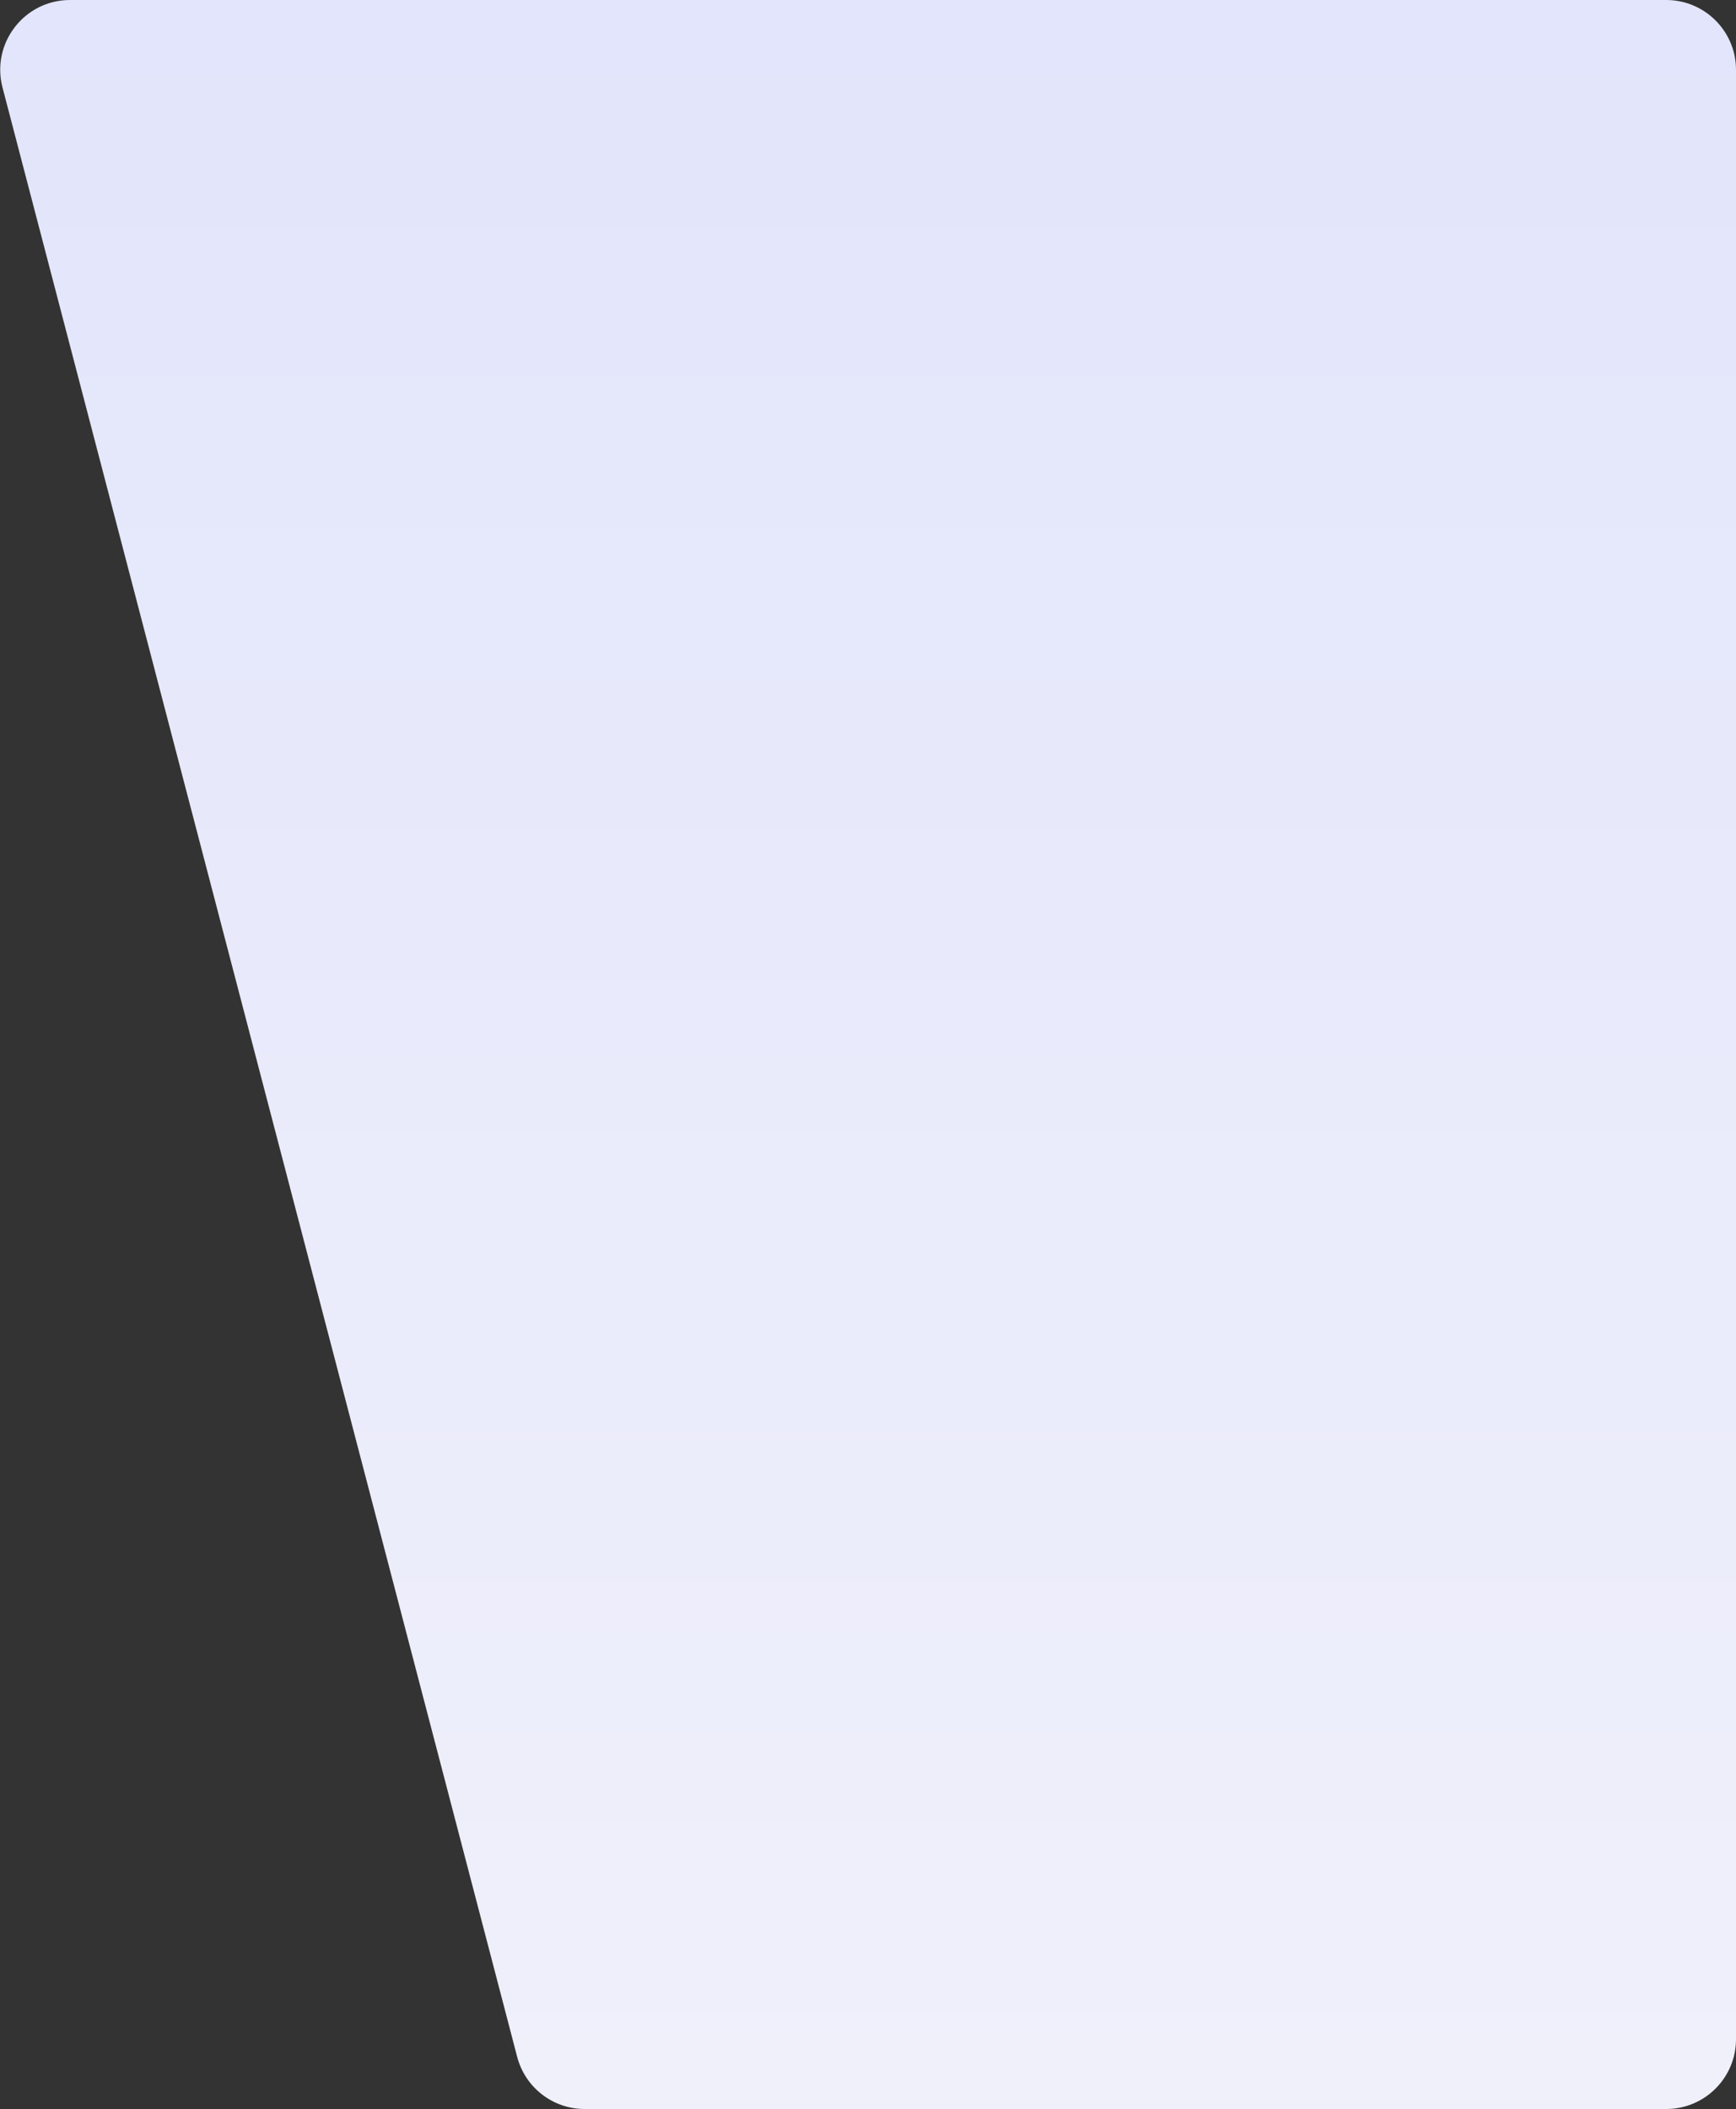 <svg width="597" height="725" viewBox="0 0 597 725" fill="none" xmlns="http://www.w3.org/2000/svg">
<rect x="0" y="0" width="597" height="725" fill="#333333" stroke="none"/>
<path d="M0.861 30.07C-3.115 14.861 8.361 0 24.081 0H573C586.255 0 597 10.745 597 24V701C597 714.255 586.255 725 573 725H201.072C190.155 725 180.614 717.632 177.852 707.07L0.861 30.07Z" fill="url(#paint0_linear_644_1401)"/>
<defs>
<linearGradient id="paint0_linear_644_1401" x1="295" y1="0" x2="295" y2="725" gradientUnits="userSpaceOnUse">
<stop stop-color="#E2E5FB"/>
<stop offset="1" stop-color="#F0F0FB"/>
</linearGradient>
</defs>
</svg>
